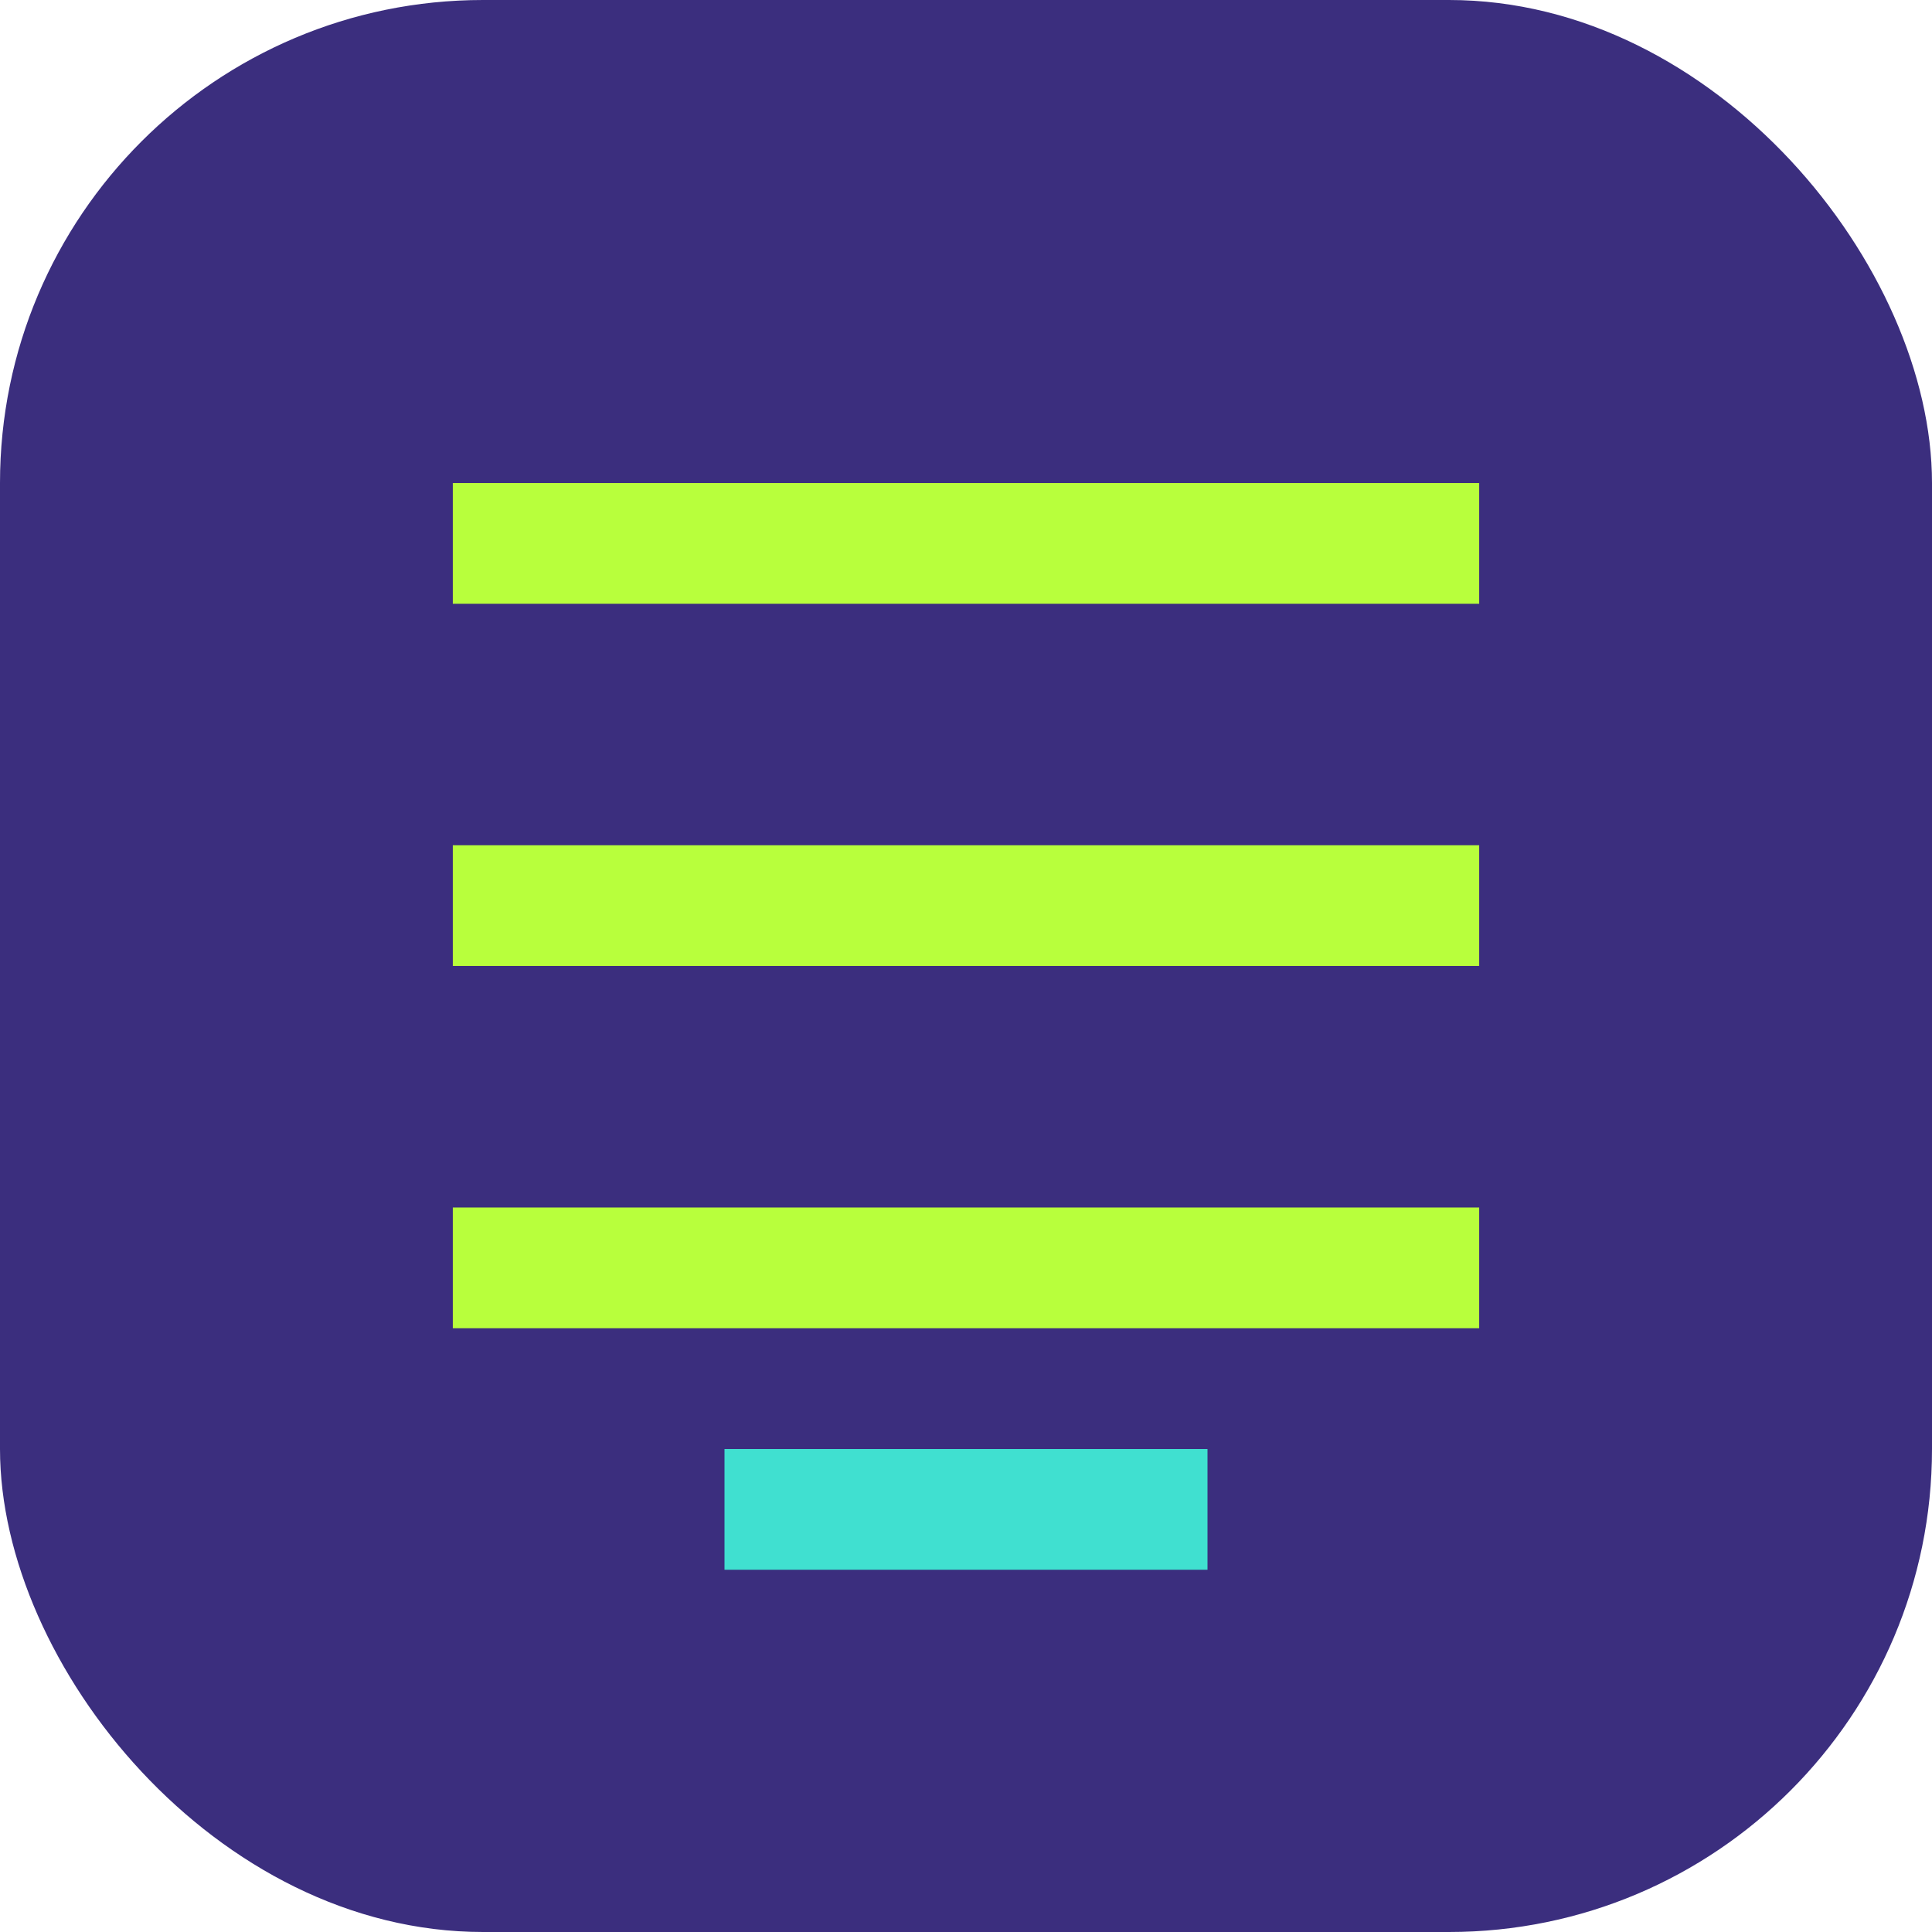 <svg width="32" height="32" viewBox="0 0 32 32" fill="none" xmlns="http://www.w3.org/2000/svg">
  <rect width="32" height="32" rx="8" fill="#3B2E7E"/>
  <path d="M7.5 8H24.5V10H7.5V8Z" fill="#B8FF3C"/>
  <path d="M7.5 14H24.5V16H7.5V14Z" fill="#B8FF3C"/>
  <path d="M7.5 20H24.5V22H7.5V20Z" fill="#B8FF3C"/>
  <path d="M12 24H20V26H12V24Z" fill="#40E0D0"/>
</svg>
